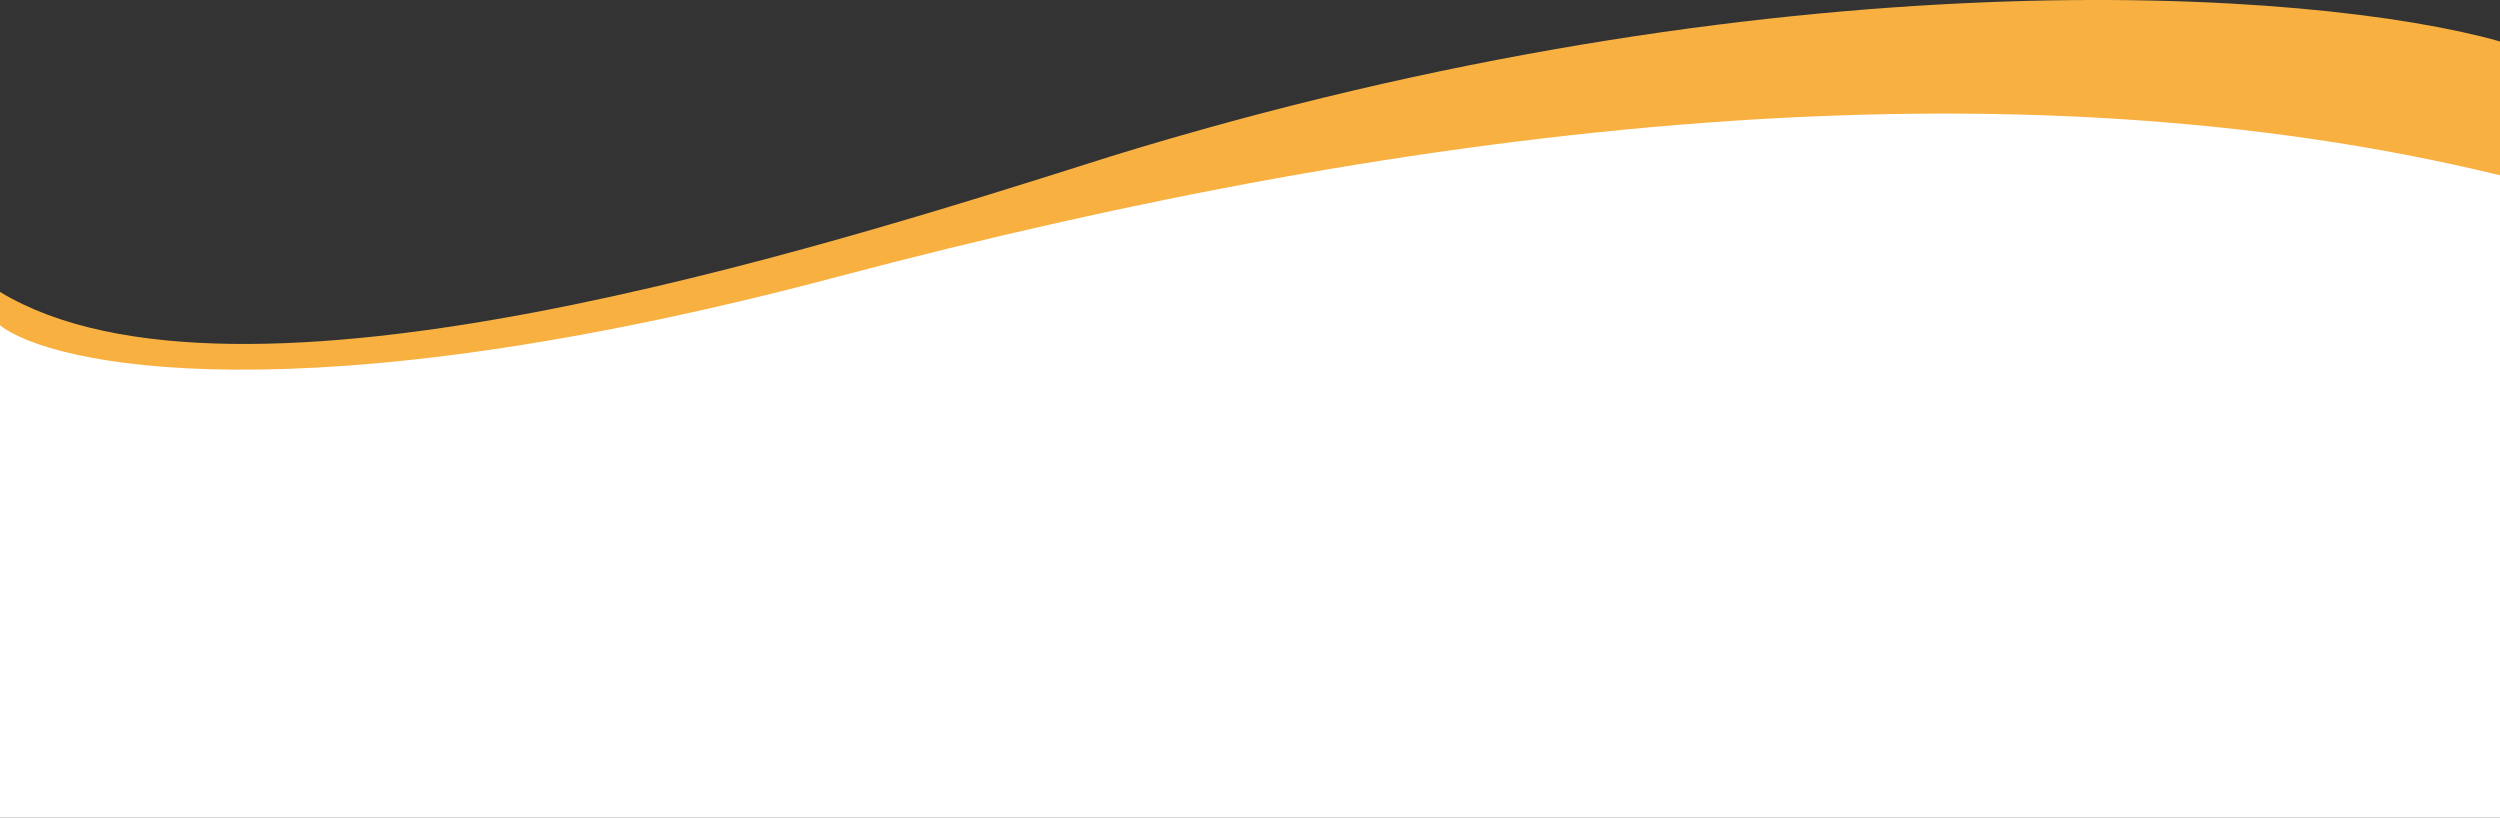 <svg xmlns="http://www.w3.org/2000/svg" width="2400" height="785" viewBox="0 0 2400 785" fill="none"><rect x="0" y="0" width="2400" height="785" fill="#333333" stroke="none"/><path d="M0 283.015V785H2400V151.52C2226.97 83.364 1801.87 71.011 1485.68 118.604C1169.5 166.196 955.602 212.755 888.174 230.086L599.378 305.574L253.942 347.068L132.573 336.57L54.149 319.072L0 283.015Z" fill="white"></path><path d="M1065.84 150.268C1703.85 -46.532 2221.12 -10.882 2400 39.784V168.268C1926.96 53.068 1365.22 116.849 803.727 265.784C284.969 403.384 48.033 350.268 0 312.268V280.268C225.627 416.754 784.099 239.626 1059.65 152.231L1065.84 150.268Z" fill="#F8B041"></path></svg>